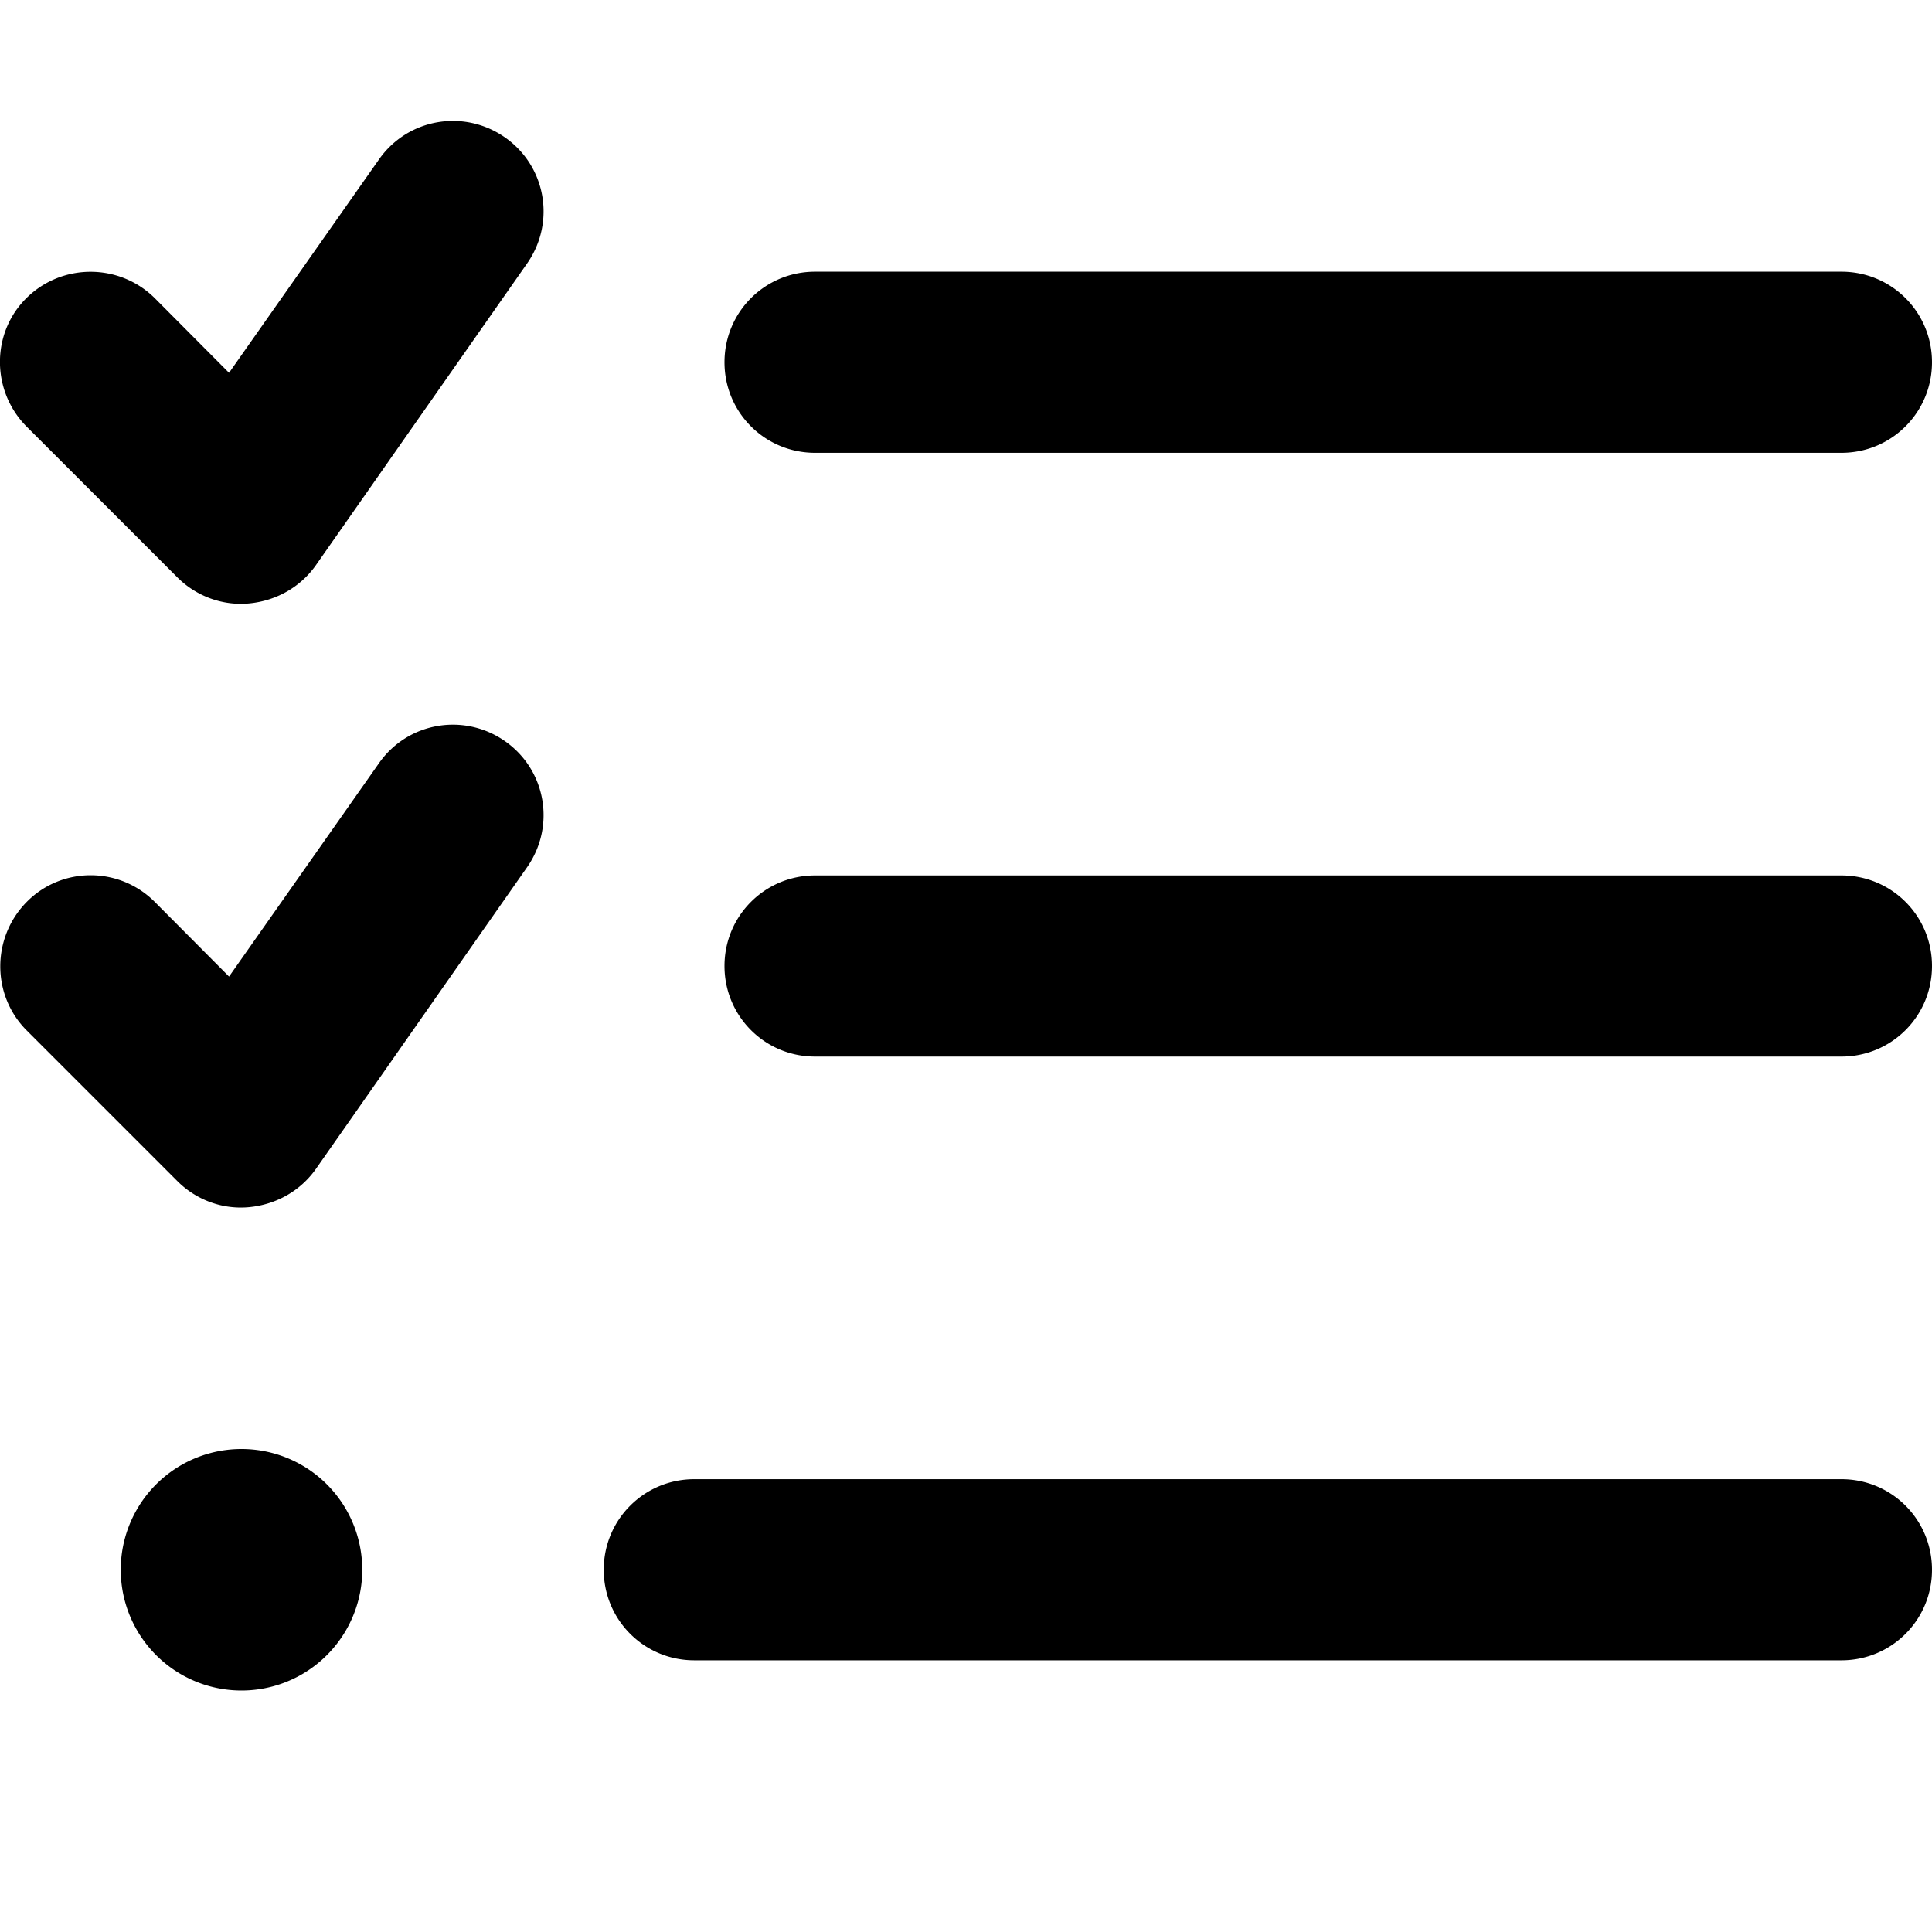 <svg xmlns="http://www.w3.org/2000/svg" viewBox="0 0 512 512"><!--! Font Awesome Pro 7.0.0 by @fontawesome - https://fontawesome.com License - https://fontawesome.com/license (Commercial License) Copyright 2025 Fonticons, Inc. --><path style="fill:currentColor;opacity:.4" d=""/><path style="fill:currentColor;opacity:1" d="M139.7 69.8c7.6-10.9 5-25.8-5.9-33.4s-25.8-5-33.4 5.9L60.7 98.8 41 79C31.6 69.7 16.4 69.7 7 79S-2.3 103.6 7 113l40 40c5 5 12 7.6 19.1 6.9s13.5-4.3 17.6-10.1l56-80zm0 160c7.6-10.9 5-25.8-5.9-33.4s-25.8-5-33.4 5.9L60.7 258.8 41 239c-9.4-9.4-24.6-9.4-33.9 0S-2.3 263.6 7 273l40 40c5 5 12 7.6 19.1 6.9s13.5-4.3 17.6-10.1l56-80zM192 96c0 13.3 10.7 24 24 24l272 0c13.3 0 24-10.7 24-24s-10.7-24-24-24L216 72c-13.3 0-24 10.7-24 24zm0 160c0 13.3 10.7 24 24 24l272 0c13.3 0 24-10.7 24-24s-10.7-24-24-24l-272 0c-13.3 0-24 10.7-24 24zM160 416c0 13.3 10.7 24 24 24l304 0c13.3 0 24-10.7 24-24s-10.7-24-24-24l-304 0c-13.3 0-24 10.7-24 24zm-64 0a32 32 0 1 0 -64 0 32 32 0 1 0 64 0z"/></svg>